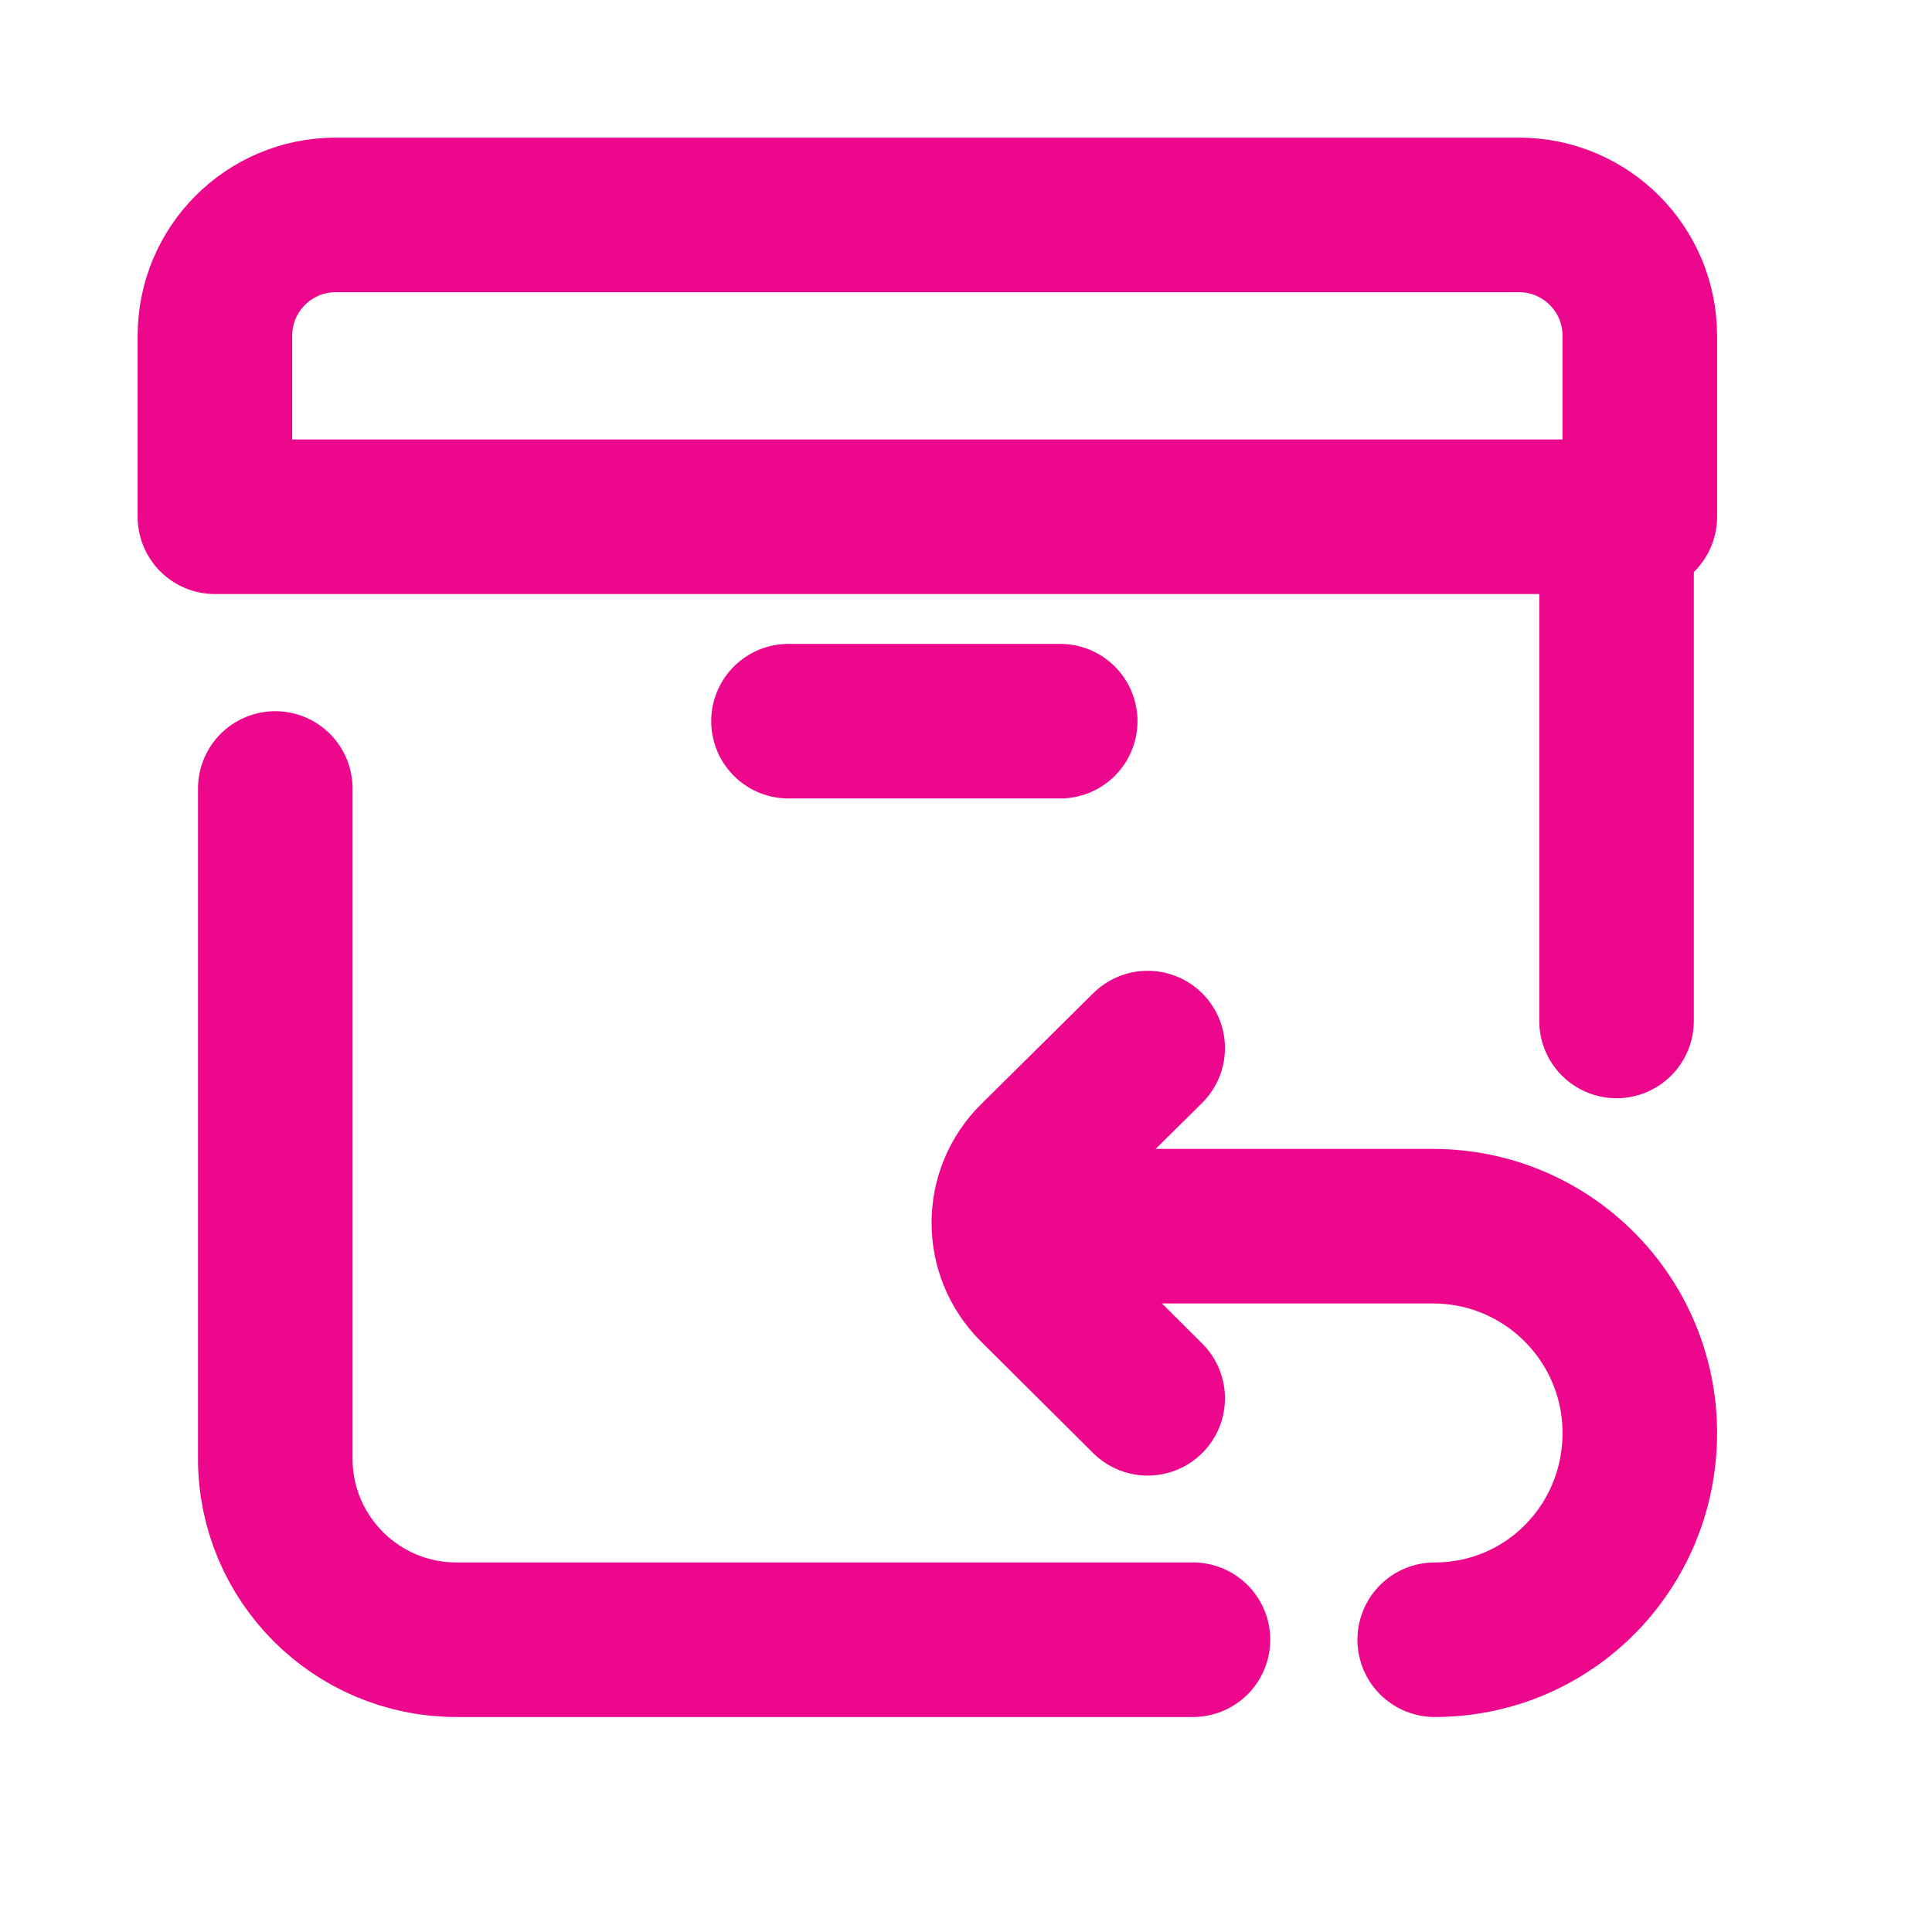 <svg 
 xmlns="http://www.w3.org/2000/svg"
 xmlns:xlink="http://www.w3.org/1999/xlink"
 width="25px" height="25px">
<path fill-rule="evenodd"  fill-opacity="0" fill="rgb(0, 0, 0)"
 d="M1.1,1.1 L21.1,1.1 L21.1,21.1 L1.1,21.1 L1.1,1.1 Z"/>
<path fill-rule="evenodd"  stroke="rgb(236, 7, 141)" stroke-width="2px" stroke-linecap="round" stroke-linejoin="round" fill="none"
 d="M20.918,6.766 L20.918,13.211 "/>
<path fill-rule="evenodd"  stroke="rgb(236, 7, 141)" stroke-width="2px" stroke-linecap="round" stroke-linejoin="round" fill="none"
 d="M15.437,21.218 L5.906,21.218 C4.612,21.218 3.562,20.169 3.562,18.875 L3.562,10.203 "/>
<path fill-rule="evenodd"  stroke="rgb(236, 7, 141)" stroke-width="2px" stroke-linecap="round" stroke-linejoin="round" fill="none"
 d="M2.781,6.687 L2.781,4.344 C2.781,3.481 3.481,2.781 4.344,2.781 L19.656,2.781 C20.519,2.781 21.219,3.481 21.219,4.344 L21.219,6.687 L2.781,6.687 Z"/>
<path fill-rule="evenodd"  stroke="rgb(236, 7, 141)" stroke-width="2px" stroke-linecap="round" stroke-linejoin="round" fill="none"
 d="M13.719,9.332 L10.203,9.332 "/>
<path fill-rule="evenodd"  stroke="rgb(236, 7, 141)" stroke-width="2px" stroke-linecap="round" stroke-linejoin="round" fill="none"
 d="M14.851,13.562 L13.401,14.997 C12.940,15.452 12.939,16.192 13.398,16.649 L14.851,18.094 "/>
<path fill-rule="evenodd"  stroke="rgb(236, 7, 141)" stroke-width="2px" stroke-linecap="round" stroke-linejoin="round" fill="none"
 d="M13.764,15.867 L18.543,15.867 C20.021,15.867 21.219,17.065 21.219,18.543 C21.219,20.020 20.042,21.218 18.565,21.218 "/>
</svg>